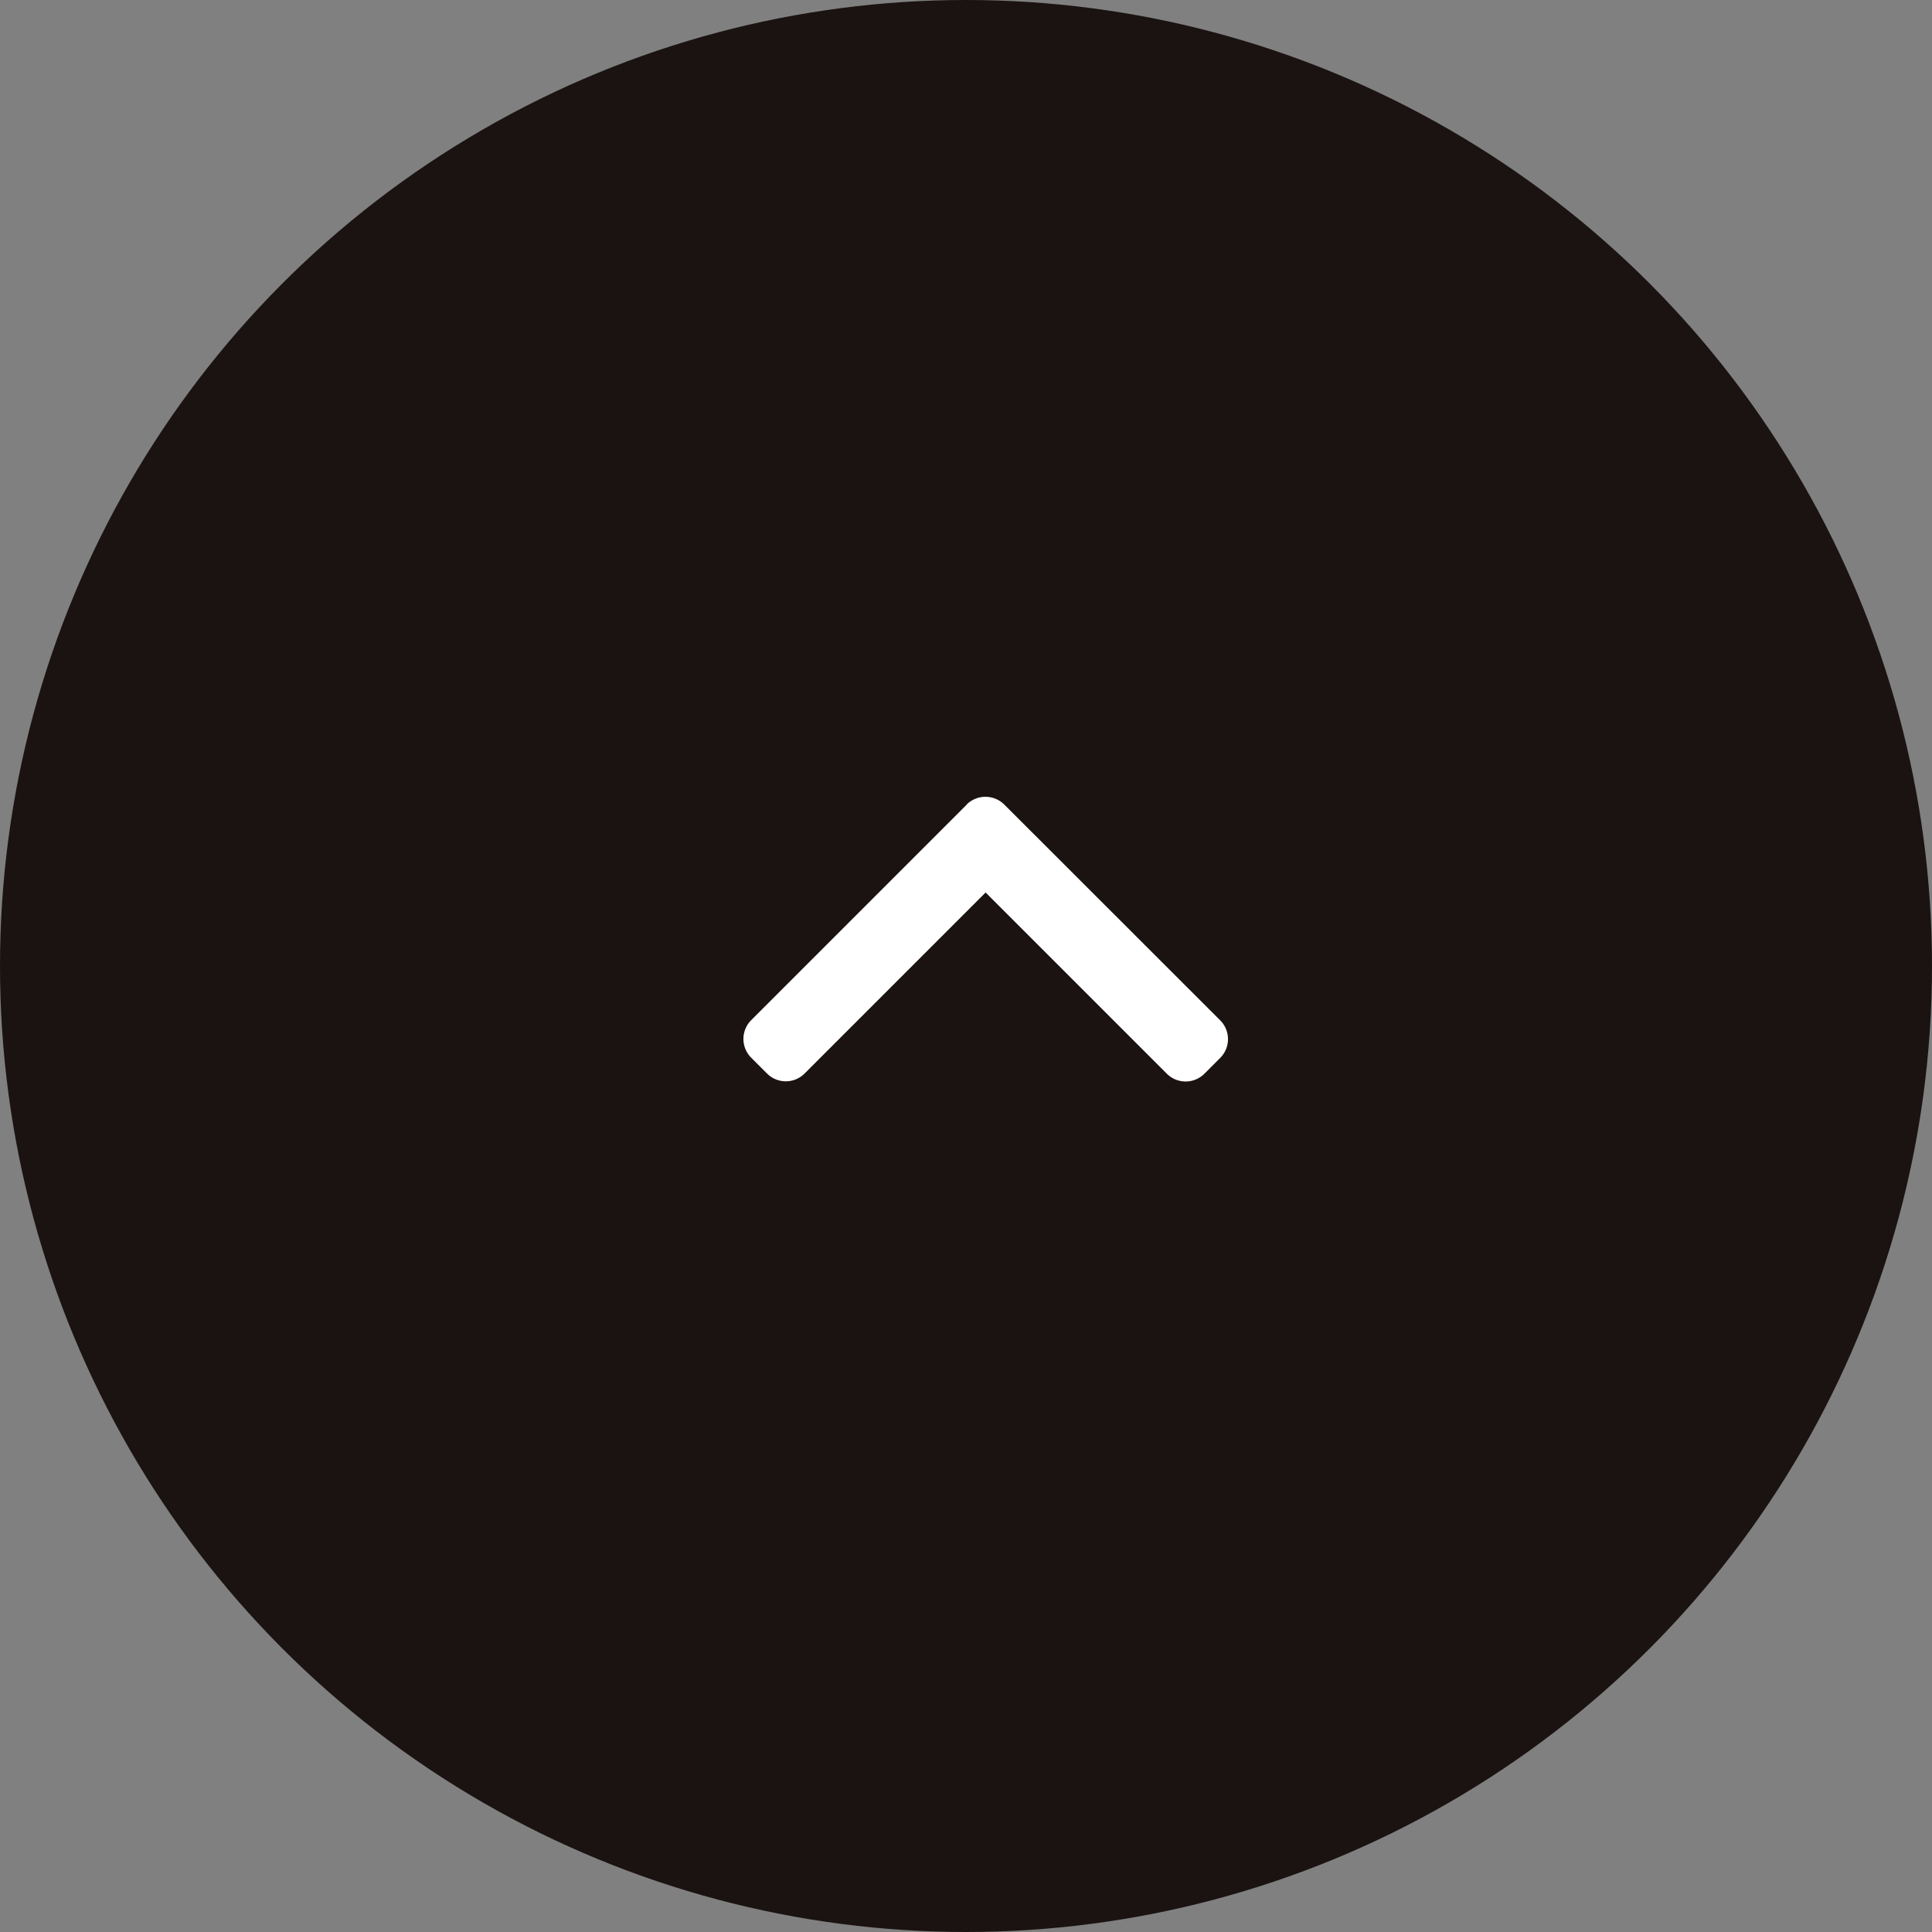 <svg xmlns="http://www.w3.org/2000/svg" width="40" height="40" viewBox="0 0 40 40"><rect x="0" y="0" width="40" height="40" fill="#808080" stroke="none"/><g data-name="グループ 18" transform="translate(-1320 -2988)"><circle data-name="楕円形 1" cx="20" cy="20" r="20" transform="translate(1320 2988)" fill="#1a1311"/><g data-name="グループ 17"><g data-name="グループ 6"><path data-name="パス 45" d="M1340.017 3004.657l-4.465 4.465a.55.55 0 0 0 0 .776l.329.329a.55.55 0 0 0 .776 0l3.749-3.749 3.753 3.753a.55.55 0 0 0 .776 0l.329-.329a.55.55 0 0 0 0-.776l-4.472-4.469a.554.554 0 0 0-.779 0z" fill="#fff"/></g></g></g></svg>
